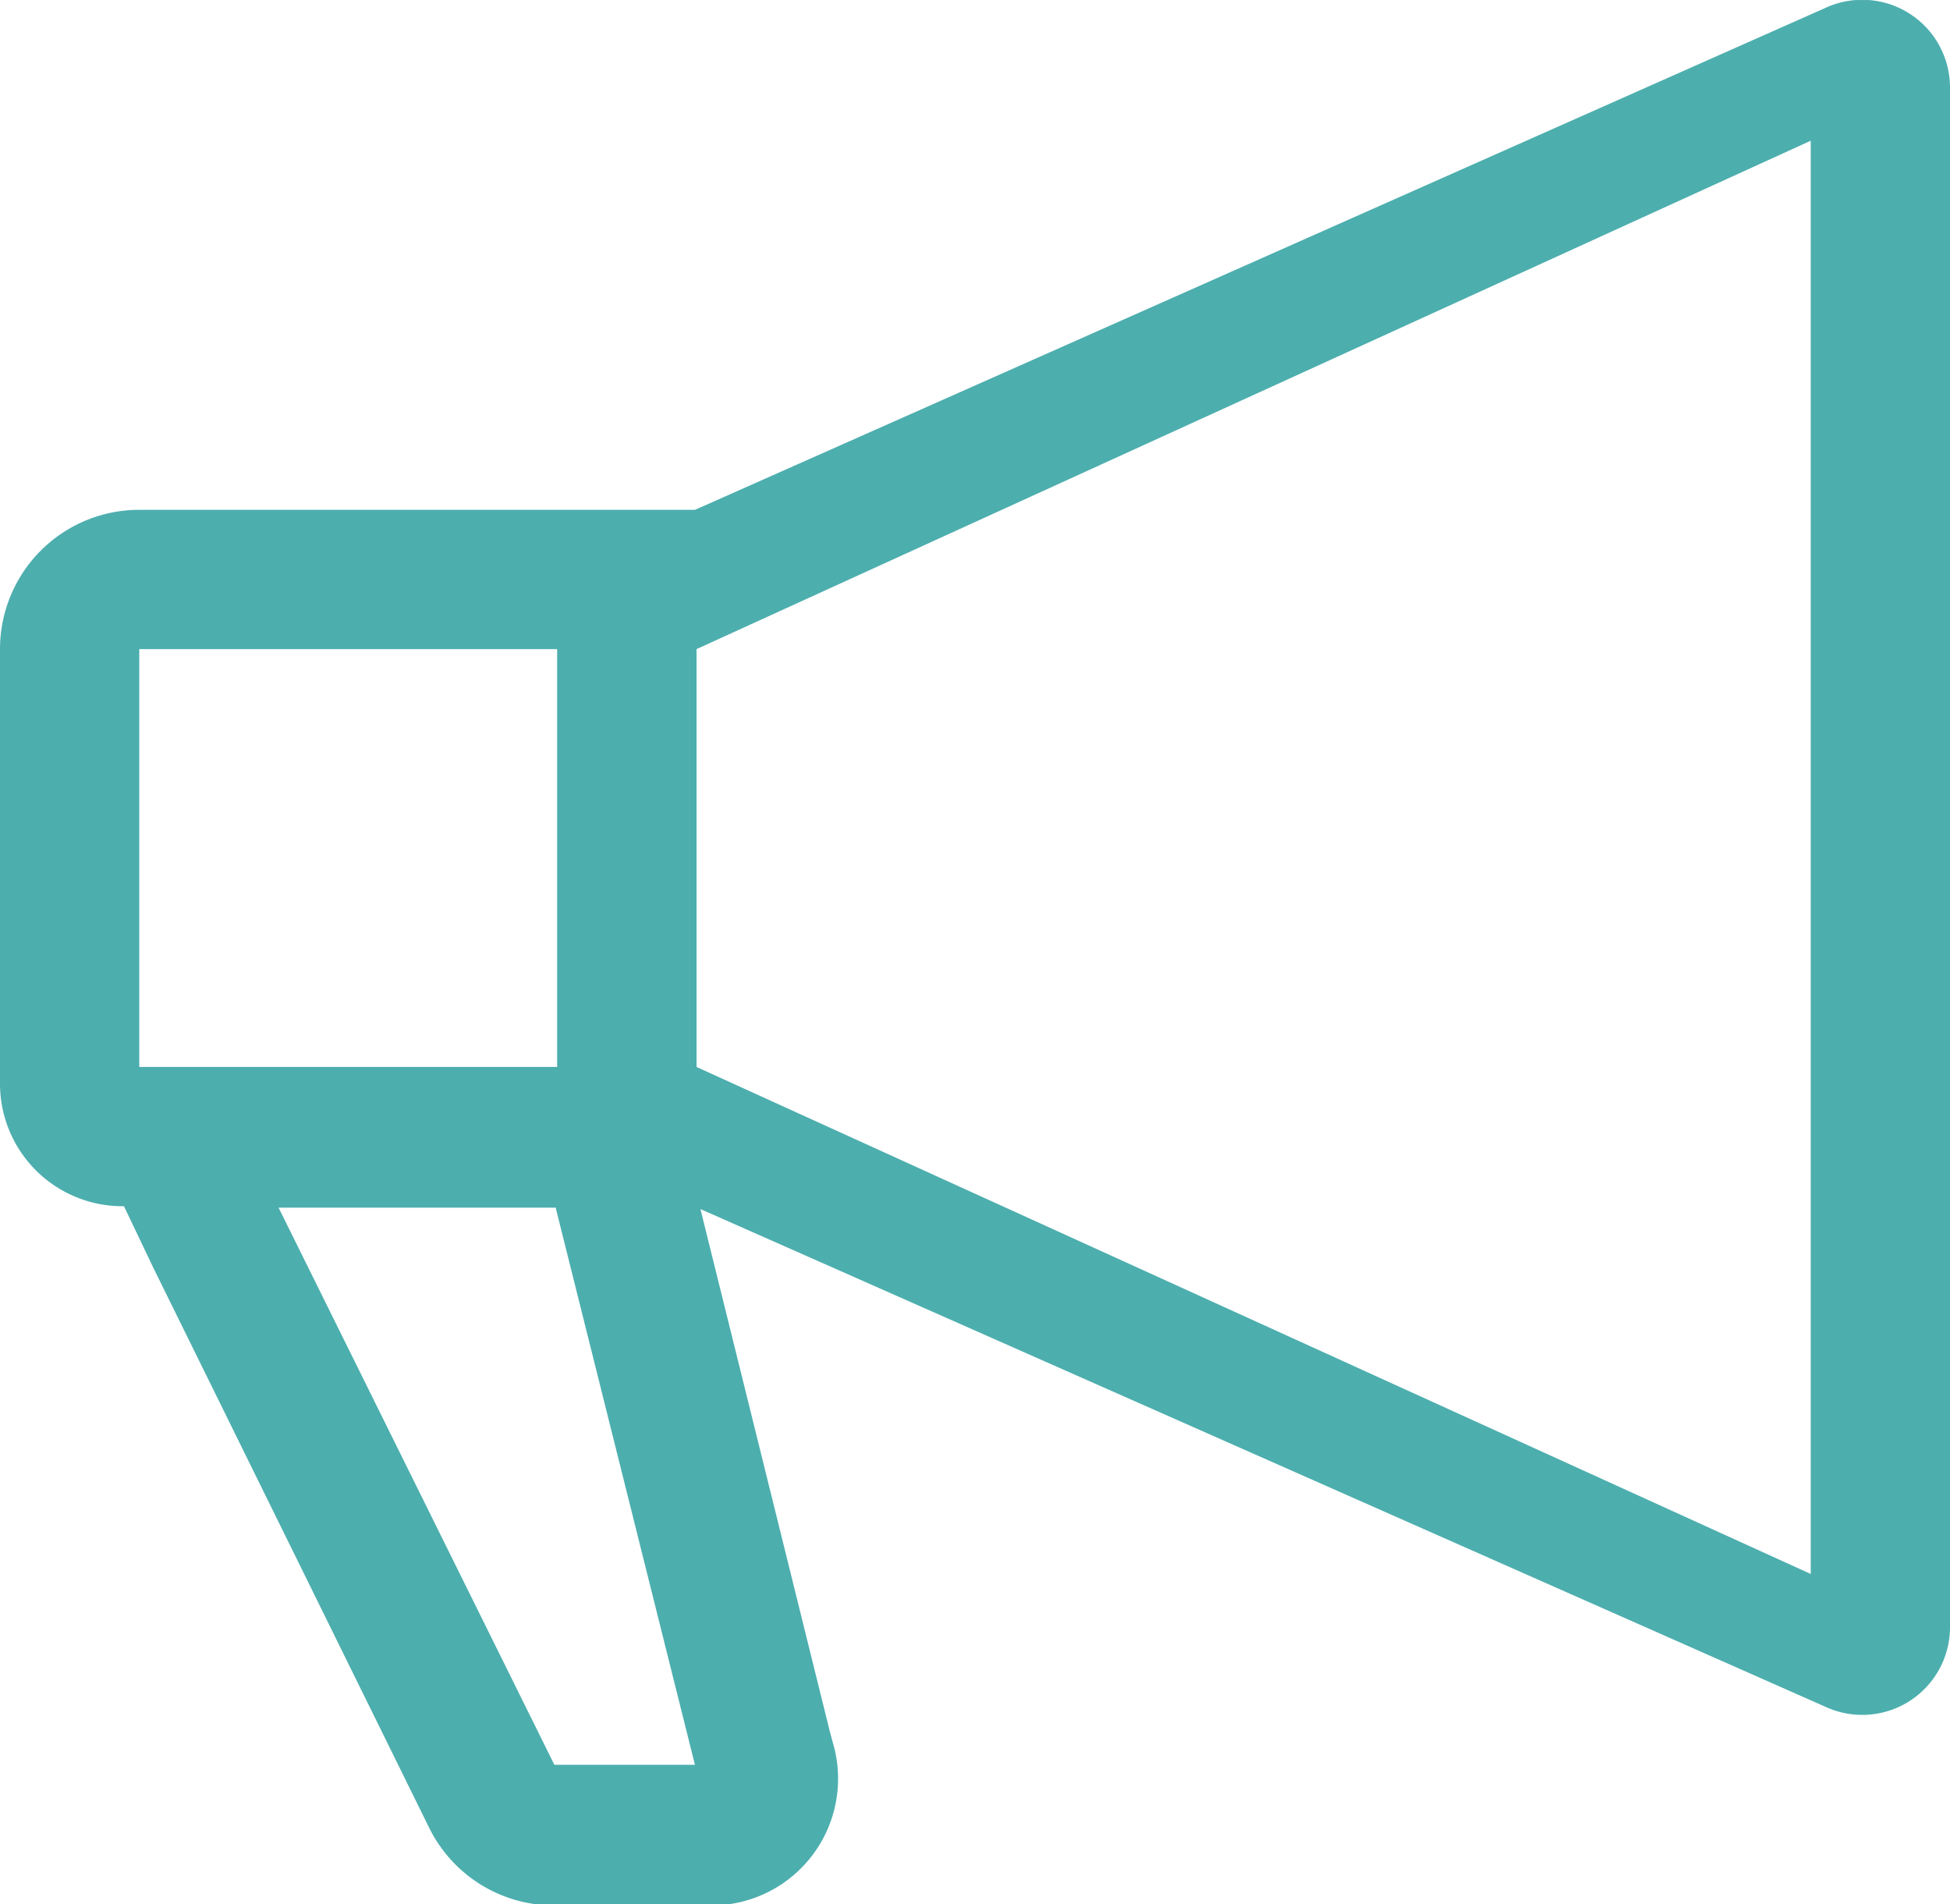 <?xml version="1.0" encoding="UTF-8" standalone="no"?>
<svg
   xmlns:dc="http://purl.org/dc/elements/1.1/"
   xmlns:cc="http://creativecommons.org/ns#"
   xmlns:rdf="http://www.w3.org/1999/02/22-rdf-syntax-ns#"
   xmlns:svg="http://www.w3.org/2000/svg"
   xmlns="http://www.w3.org/2000/svg"
   xmlns:sodipodi="http://sodipodi.sourceforge.net/DTD/sodipodi-0.dtd"
   xmlns:inkscape="http://www.inkscape.org/namespaces/inkscape"
   width="49.832"
   height="48.661"
   viewBox="0 0 49.832 48.661"
   version="1.1"
   id="svg15"
   sodipodi:docname="menu-icon-markethingz.svg"
   inkscape:version="0.92.4 (5da689c313, 2019-01-14)">
  <sodipodi:namedview
     pagecolor="#ffffff"
     bordercolor="#666666"
     borderopacity="1"
     objecttolerance="10"
     gridtolerance="10"
     guidetolerance="10"
     inkscape:pageopacity="0"
     inkscape:pageshadow="2"
     inkscape:window-width="1680"
     inkscape:window-height="997"
     id="namedview17"
     showgrid="false"
     inkscape:zoom="4.8498799"
     inkscape:cx="24.916"
     inkscape:cy="24.3305"
     inkscape:window-x="-8"
     inkscape:window-y="-8"
     inkscape:window-maximized="1"
     inkscape:current-layer="svg15" />
  <defs
     id="defs7">
    <style
       id="style2">.a{fill:none;}.b{clip-path:url(#a);}.c{fill:#fff;}</style>
    <clipPath
       id="a">
      <rect
         class="a"
         width="49.832"
         height="48.661"
         id="rect4" />
    </clipPath>
  </defs>
  <g
     transform="translate(24.916 24.331)"
     id="g13"
     style="fill:#4daeae;fill-opacity:1">
    <g
       class="b"
       transform="translate(-24.916 -24.33)"
       clip-path="url(#a)"
       id="g11"
       style="fill:#4daeae;fill-opacity:1">
      <path
         class="c"
         d="M49.832,2.231A2.242,2.242,0,0,0,46.7.167L17.762,13.016H3.559A3.559,3.559,0,0,0,0,16.576V27.681a3.132,3.132,0,0,0,3.132,3.132h.036l.747,1.566,7.048,14.309a3.559,3.559,0,0,0,3.2,1.993h4.058a3.239,3.239,0,0,0,3.1-4.022l-.107-.392L17.9,30.885,46.7,43.627A2.242,2.242,0,0,0,49.832,41.6ZM14.238,16.576V27.254H3.559V16.576Zm-.071,28.511L7.119,30.849H14.2l3.559,14.238ZM17.8,27.254V16.576L46.273,3.584V40.21Z"
         transform="translate(0 0.011)"
         id="path9"
         style="fill:#4daeae;fill-opacity:1" />
    </g>
  </g>
</svg>
